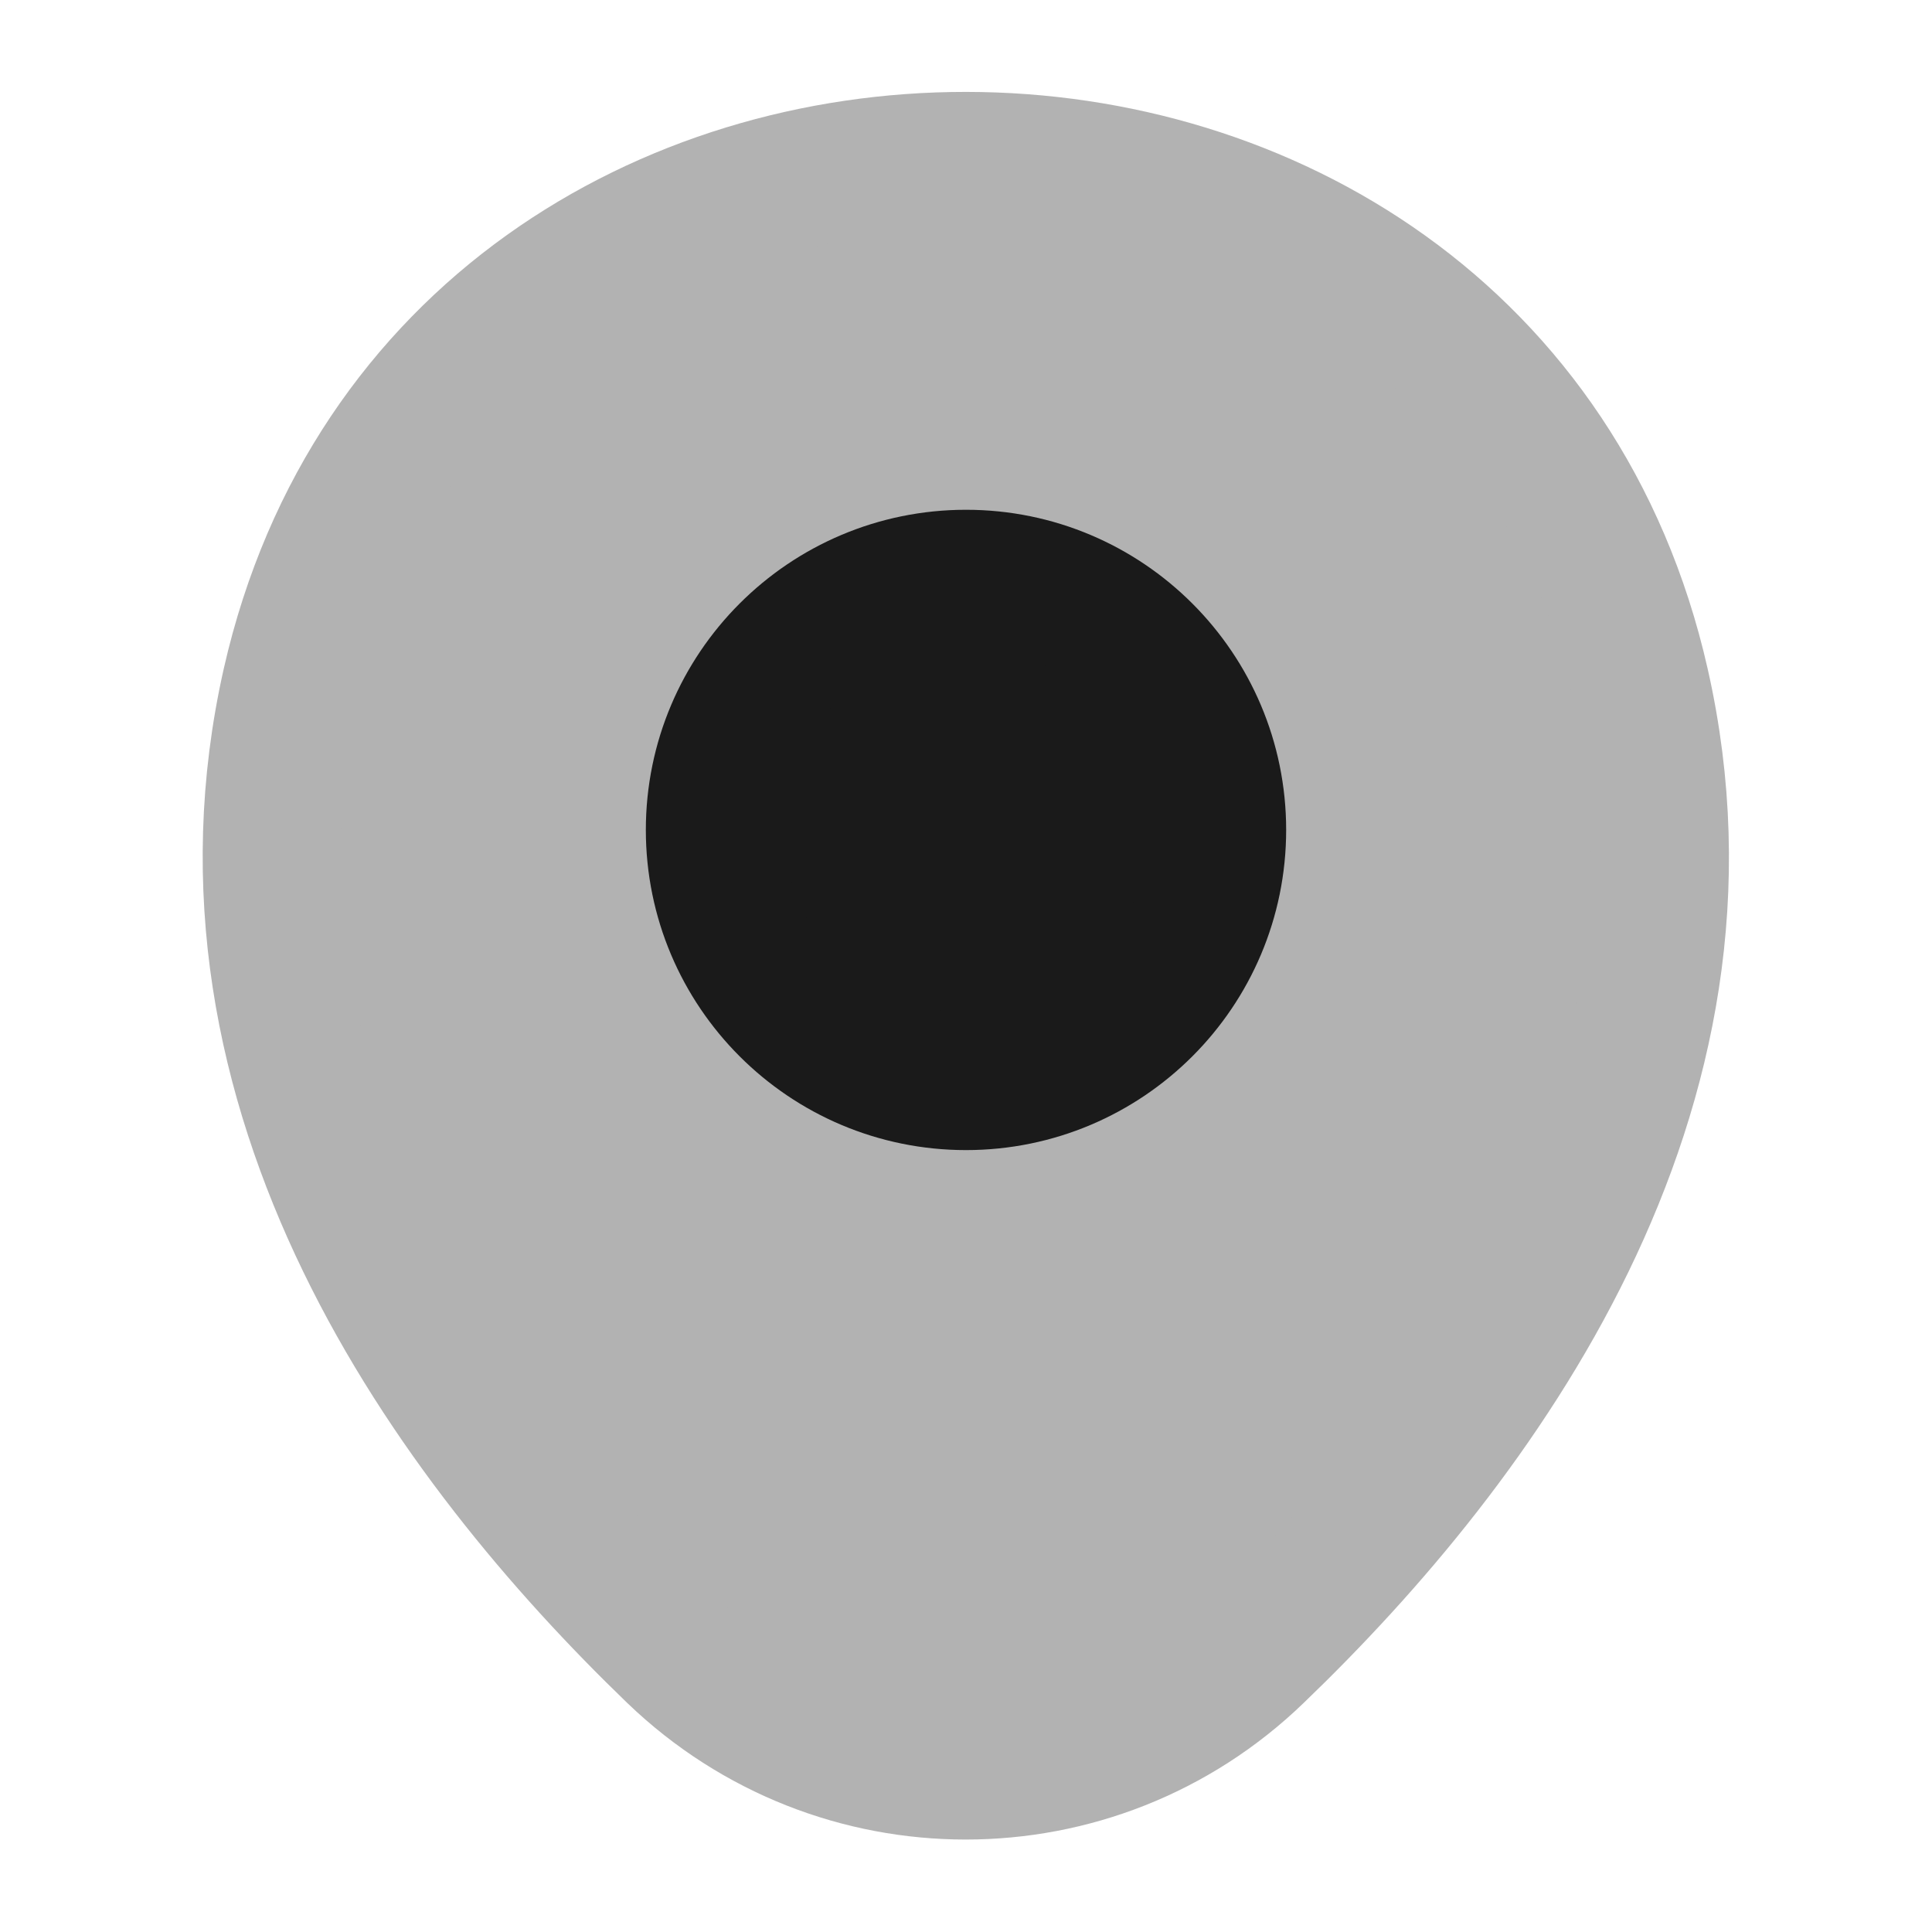 <?xml version="1.0" encoding="UTF-8"?> <svg xmlns="http://www.w3.org/2000/svg" width="14" height="14" viewBox="0 0 14 14" fill="none"> <path d="M2.11 4.952C3.26 -0.1 10.744 -0.094 11.887 4.958C12.558 7.921 10.714 10.429 9.099 11.981C7.926 13.113 6.071 13.113 4.893 11.981C3.283 10.429 1.44 7.915 2.11 4.952Z" fill="#B2B2B2" stroke="#B2B2B2"></path> <path d="M7 7.834C8.005 7.834 8.82 7.019 8.82 6.014C8.82 5.009 8.005 4.194 7 4.194C5.995 4.194 5.18 5.009 5.18 6.014C5.18 7.019 5.995 7.834 7 7.834Z" fill="#1A1A1A" stroke="#1A1A1A"></path> </svg> 